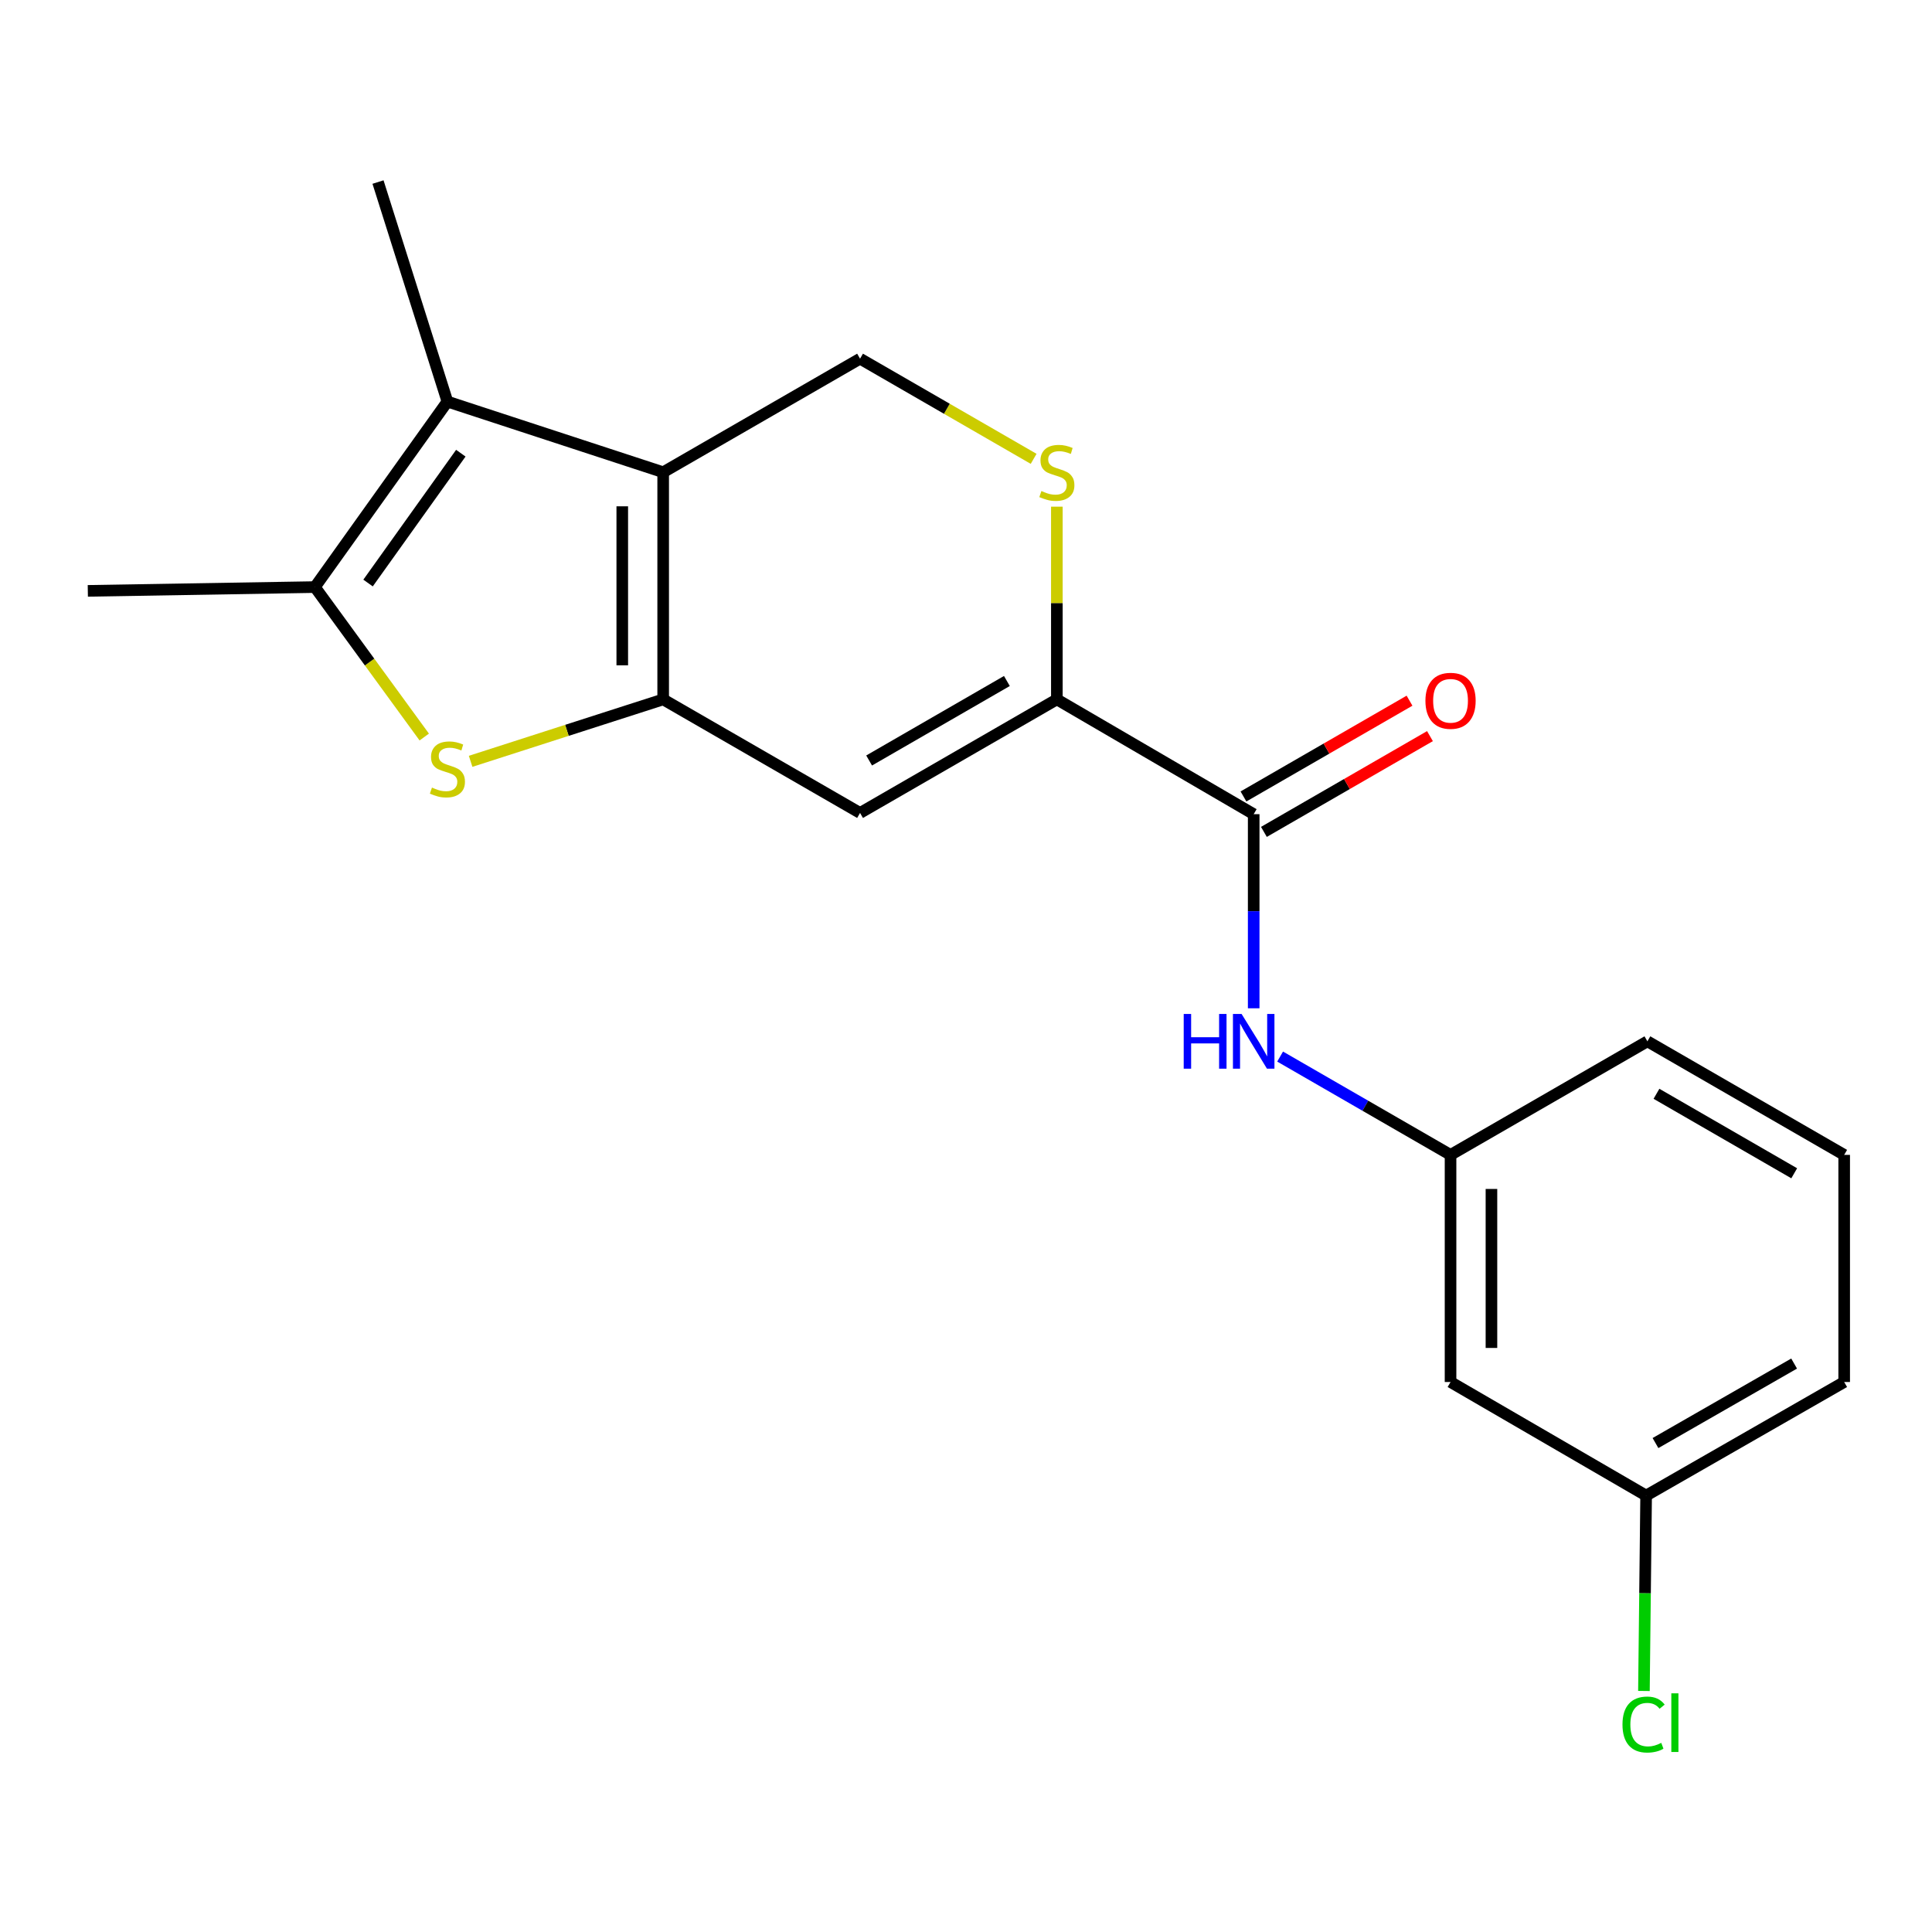 <?xml version='1.0' encoding='iso-8859-1'?>
<svg version='1.1' baseProfile='full'
              xmlns='http://www.w3.org/2000/svg'
                      xmlns:rdkit='http://www.rdkit.org/xml'
                      xmlns:xlink='http://www.w3.org/1999/xlink'
                  xml:space='preserve'
width='1000px' height='1000px' viewBox='0 0 1000 1000'>
<!-- END OF HEADER -->
<rect style='opacity:1.0;fill:#FFFFFF;stroke:none' width='1000' height='1000' x='0' y='0'> </rect>
<path class='bond-0' d='M 343.258,362.003 L 343.258,244.431' style='fill:none;fill-rule:evenodd;stroke:#000000;stroke-width:6px;stroke-linecap:butt;stroke-linejoin:miter;stroke-opacity:1' />
<path class='bond-0' d='M 322.085,344.367 L 322.085,262.067' style='fill:none;fill-rule:evenodd;stroke:#000000;stroke-width:6px;stroke-linecap:butt;stroke-linejoin:miter;stroke-opacity:1' />
<path class='bond-1' d='M 343.258,362.003 L 293.426,378.032' style='fill:none;fill-rule:evenodd;stroke:#000000;stroke-width:6px;stroke-linecap:butt;stroke-linejoin:miter;stroke-opacity:1' />
<path class='bond-1' d='M 293.426,378.032 L 243.593,394.062' style='fill:none;fill-rule:evenodd;stroke:#CCCC00;stroke-width:6px;stroke-linecap:butt;stroke-linejoin:miter;stroke-opacity:1' />
<path class='bond-3' d='M 343.258,362.003 L 445.161,420.782' style='fill:none;fill-rule:evenodd;stroke:#000000;stroke-width:6px;stroke-linecap:butt;stroke-linejoin:miter;stroke-opacity:1' />
<path class='bond-2' d='M 343.258,244.431 L 231.58,207.86' style='fill:none;fill-rule:evenodd;stroke:#000000;stroke-width:6px;stroke-linecap:butt;stroke-linejoin:miter;stroke-opacity:1' />
<path class='bond-8' d='M 343.258,244.431 L 445.161,185.652' style='fill:none;fill-rule:evenodd;stroke:#000000;stroke-width:6px;stroke-linecap:butt;stroke-linejoin:miter;stroke-opacity:1' />
<path class='bond-5' d='M 219.59,381.485 L 191.29,342.677' style='fill:none;fill-rule:evenodd;stroke:#CCCC00;stroke-width:6px;stroke-linecap:butt;stroke-linejoin:miter;stroke-opacity:1' />
<path class='bond-5' d='M 191.29,342.677 L 162.99,303.87' style='fill:none;fill-rule:evenodd;stroke:#000000;stroke-width:6px;stroke-linecap:butt;stroke-linejoin:miter;stroke-opacity:1' />
<path class='bond-14' d='M 231.58,207.86 L 195.656,94.23' style='fill:none;fill-rule:evenodd;stroke:#000000;stroke-width:6px;stroke-linecap:butt;stroke-linejoin:miter;stroke-opacity:1' />
<path class='bond-20' d='M 231.58,207.86 L 162.99,303.87' style='fill:none;fill-rule:evenodd;stroke:#000000;stroke-width:6px;stroke-linecap:butt;stroke-linejoin:miter;stroke-opacity:1' />
<path class='bond-20' d='M 238.52,234.57 L 190.507,301.777' style='fill:none;fill-rule:evenodd;stroke:#000000;stroke-width:6px;stroke-linecap:butt;stroke-linejoin:miter;stroke-opacity:1' />
<path class='bond-4' d='M 445.161,420.782 L 547.028,362.003' style='fill:none;fill-rule:evenodd;stroke:#000000;stroke-width:6px;stroke-linecap:butt;stroke-linejoin:miter;stroke-opacity:1' />
<path class='bond-4' d='M 449.859,393.626 L 521.166,352.48' style='fill:none;fill-rule:evenodd;stroke:#000000;stroke-width:6px;stroke-linecap:butt;stroke-linejoin:miter;stroke-opacity:1' />
<path class='bond-6' d='M 547.028,362.003 L 648.908,421.417' style='fill:none;fill-rule:evenodd;stroke:#000000;stroke-width:6px;stroke-linecap:butt;stroke-linejoin:miter;stroke-opacity:1' />
<path class='bond-7' d='M 547.028,362.003 L 547.028,312.127' style='fill:none;fill-rule:evenodd;stroke:#000000;stroke-width:6px;stroke-linecap:butt;stroke-linejoin:miter;stroke-opacity:1' />
<path class='bond-7' d='M 547.028,312.127 L 547.028,262.251' style='fill:none;fill-rule:evenodd;stroke:#CCCC00;stroke-width:6px;stroke-linecap:butt;stroke-linejoin:miter;stroke-opacity:1' />
<path class='bond-16' d='M 162.99,303.87 L 45.455,305.834' style='fill:none;fill-rule:evenodd;stroke:#000000;stroke-width:6px;stroke-linecap:butt;stroke-linejoin:miter;stroke-opacity:1' />
<path class='bond-9' d='M 648.908,421.417 L 648.908,471.653' style='fill:none;fill-rule:evenodd;stroke:#000000;stroke-width:6px;stroke-linecap:butt;stroke-linejoin:miter;stroke-opacity:1' />
<path class='bond-9' d='M 648.908,471.653 L 648.908,521.889' style='fill:none;fill-rule:evenodd;stroke:#0000FF;stroke-width:6px;stroke-linecap:butt;stroke-linejoin:miter;stroke-opacity:1' />
<path class='bond-11' d='M 654.197,430.588 L 697.172,405.801' style='fill:none;fill-rule:evenodd;stroke:#000000;stroke-width:6px;stroke-linecap:butt;stroke-linejoin:miter;stroke-opacity:1' />
<path class='bond-11' d='M 697.172,405.801 L 740.147,381.014' style='fill:none;fill-rule:evenodd;stroke:#FF0000;stroke-width:6px;stroke-linecap:butt;stroke-linejoin:miter;stroke-opacity:1' />
<path class='bond-11' d='M 643.618,412.247 L 686.594,387.46' style='fill:none;fill-rule:evenodd;stroke:#000000;stroke-width:6px;stroke-linecap:butt;stroke-linejoin:miter;stroke-opacity:1' />
<path class='bond-11' d='M 686.594,387.46 L 729.569,362.673' style='fill:none;fill-rule:evenodd;stroke:#FF0000;stroke-width:6px;stroke-linecap:butt;stroke-linejoin:miter;stroke-opacity:1' />
<path class='bond-21' d='M 535.008,237.496 L 490.085,211.574' style='fill:none;fill-rule:evenodd;stroke:#CCCC00;stroke-width:6px;stroke-linecap:butt;stroke-linejoin:miter;stroke-opacity:1' />
<path class='bond-21' d='M 490.085,211.574 L 445.161,185.652' style='fill:none;fill-rule:evenodd;stroke:#000000;stroke-width:6px;stroke-linecap:butt;stroke-linejoin:miter;stroke-opacity:1' />
<path class='bond-10' d='M 662.588,546.881 L 706.694,572.324' style='fill:none;fill-rule:evenodd;stroke:#0000FF;stroke-width:6px;stroke-linecap:butt;stroke-linejoin:miter;stroke-opacity:1' />
<path class='bond-10' d='M 706.694,572.324 L 750.799,597.768' style='fill:none;fill-rule:evenodd;stroke:#000000;stroke-width:6px;stroke-linecap:butt;stroke-linejoin:miter;stroke-opacity:1' />
<path class='bond-12' d='M 750.799,597.768 L 750.799,715.327' style='fill:none;fill-rule:evenodd;stroke:#000000;stroke-width:6px;stroke-linecap:butt;stroke-linejoin:miter;stroke-opacity:1' />
<path class='bond-12' d='M 771.972,615.402 L 771.972,697.694' style='fill:none;fill-rule:evenodd;stroke:#000000;stroke-width:6px;stroke-linecap:butt;stroke-linejoin:miter;stroke-opacity:1' />
<path class='bond-18' d='M 750.799,597.768 L 852.69,538.988' style='fill:none;fill-rule:evenodd;stroke:#000000;stroke-width:6px;stroke-linecap:butt;stroke-linejoin:miter;stroke-opacity:1' />
<path class='bond-13' d='M 750.799,715.327 L 852.031,774.107' style='fill:none;fill-rule:evenodd;stroke:#000000;stroke-width:6px;stroke-linecap:butt;stroke-linejoin:miter;stroke-opacity:1' />
<path class='bond-15' d='M 852.031,774.107 L 851.464,824.676' style='fill:none;fill-rule:evenodd;stroke:#000000;stroke-width:6px;stroke-linecap:butt;stroke-linejoin:miter;stroke-opacity:1' />
<path class='bond-15' d='M 851.464,824.676 L 850.897,875.244' style='fill:none;fill-rule:evenodd;stroke:#00CC00;stroke-width:6px;stroke-linecap:butt;stroke-linejoin:miter;stroke-opacity:1' />
<path class='bond-22' d='M 852.031,774.107 L 954.545,715.327' style='fill:none;fill-rule:evenodd;stroke:#000000;stroke-width:6px;stroke-linecap:butt;stroke-linejoin:miter;stroke-opacity:1' />
<path class='bond-22' d='M 856.876,746.922 L 928.636,705.776' style='fill:none;fill-rule:evenodd;stroke:#000000;stroke-width:6px;stroke-linecap:butt;stroke-linejoin:miter;stroke-opacity:1' />
<path class='bond-17' d='M 954.545,597.768 L 852.69,538.988' style='fill:none;fill-rule:evenodd;stroke:#000000;stroke-width:6px;stroke-linecap:butt;stroke-linejoin:miter;stroke-opacity:1' />
<path class='bond-17' d='M 928.684,607.29 L 857.385,566.144' style='fill:none;fill-rule:evenodd;stroke:#000000;stroke-width:6px;stroke-linecap:butt;stroke-linejoin:miter;stroke-opacity:1' />
<path class='bond-19' d='M 954.545,597.768 L 954.545,715.327' style='fill:none;fill-rule:evenodd;stroke:#000000;stroke-width:6px;stroke-linecap:butt;stroke-linejoin:miter;stroke-opacity:1' />
<path  class='atom-2' d='M 223.58 407.647
Q 223.9 407.767, 225.22 408.327
Q 226.54 408.887, 227.98 409.247
Q 229.46 409.567, 230.9 409.567
Q 233.58 409.567, 235.14 408.287
Q 236.7 406.967, 236.7 404.687
Q 236.7 403.127, 235.9 402.167
Q 235.14 401.207, 233.94 400.687
Q 232.74 400.167, 230.74 399.567
Q 228.22 398.807, 226.7 398.087
Q 225.22 397.367, 224.14 395.847
Q 223.1 394.327, 223.1 391.767
Q 223.1 388.207, 225.5 386.007
Q 227.94 383.807, 232.74 383.807
Q 236.02 383.807, 239.74 385.367
L 238.82 388.447
Q 235.42 387.047, 232.86 387.047
Q 230.1 387.047, 228.58 388.207
Q 227.06 389.327, 227.1 391.287
Q 227.1 392.807, 227.86 393.727
Q 228.66 394.647, 229.78 395.167
Q 230.94 395.687, 232.86 396.287
Q 235.42 397.087, 236.94 397.887
Q 238.46 398.687, 239.54 400.327
Q 240.66 401.927, 240.66 404.687
Q 240.66 408.607, 238.02 410.727
Q 235.42 412.807, 231.06 412.807
Q 228.54 412.807, 226.62 412.247
Q 224.74 411.727, 222.5 410.807
L 223.58 407.647
' fill='#CCCC00'/>
<path  class='atom-8' d='M 539.028 254.151
Q 539.348 254.271, 540.668 254.831
Q 541.988 255.391, 543.428 255.751
Q 544.908 256.071, 546.348 256.071
Q 549.028 256.071, 550.588 254.791
Q 552.148 253.471, 552.148 251.191
Q 552.148 249.631, 551.348 248.671
Q 550.588 247.711, 549.388 247.191
Q 548.188 246.671, 546.188 246.071
Q 543.668 245.311, 542.148 244.591
Q 540.668 243.871, 539.588 242.351
Q 538.548 240.831, 538.548 238.271
Q 538.548 234.711, 540.948 232.511
Q 543.388 230.311, 548.188 230.311
Q 551.468 230.311, 555.188 231.871
L 554.268 234.951
Q 550.868 233.551, 548.308 233.551
Q 545.548 233.551, 544.028 234.711
Q 542.508 235.831, 542.548 237.791
Q 542.548 239.311, 543.308 240.231
Q 544.108 241.151, 545.228 241.671
Q 546.388 242.191, 548.308 242.791
Q 550.868 243.591, 552.388 244.391
Q 553.908 245.191, 554.988 246.831
Q 556.108 248.431, 556.108 251.191
Q 556.108 255.111, 553.468 257.231
Q 550.868 259.311, 546.508 259.311
Q 543.988 259.311, 542.068 258.751
Q 540.188 258.231, 537.948 257.311
L 539.028 254.151
' fill='#CCCC00'/>
<path  class='atom-10' d='M 612.688 524.828
L 616.528 524.828
L 616.528 536.868
L 631.008 536.868
L 631.008 524.828
L 634.848 524.828
L 634.848 553.148
L 631.008 553.148
L 631.008 540.068
L 616.528 540.068
L 616.528 553.148
L 612.688 553.148
L 612.688 524.828
' fill='#0000FF'/>
<path  class='atom-10' d='M 642.648 524.828
L 651.928 539.828
Q 652.848 541.308, 654.328 543.988
Q 655.808 546.668, 655.888 546.828
L 655.888 524.828
L 659.648 524.828
L 659.648 553.148
L 655.768 553.148
L 645.808 536.748
Q 644.648 534.828, 643.408 532.628
Q 642.208 530.428, 641.848 529.748
L 641.848 553.148
L 638.168 553.148
L 638.168 524.828
L 642.648 524.828
' fill='#0000FF'/>
<path  class='atom-12' d='M 737.799 362.729
Q 737.799 355.929, 741.159 352.129
Q 744.519 348.329, 750.799 348.329
Q 757.079 348.329, 760.439 352.129
Q 763.799 355.929, 763.799 362.729
Q 763.799 369.609, 760.399 373.529
Q 756.999 377.409, 750.799 377.409
Q 744.559 377.409, 741.159 373.529
Q 737.799 369.649, 737.799 362.729
M 750.799 374.209
Q 755.119 374.209, 757.439 371.329
Q 759.799 368.409, 759.799 362.729
Q 759.799 357.169, 757.439 354.369
Q 755.119 351.529, 750.799 351.529
Q 746.479 351.529, 744.119 354.329
Q 741.799 357.129, 741.799 362.729
Q 741.799 368.449, 744.119 371.329
Q 746.479 374.209, 750.799 374.209
' fill='#FF0000'/>
<path  class='atom-16' d='M 839.794 892.623
Q 839.794 885.583, 843.074 881.903
Q 846.394 878.183, 852.674 878.183
Q 858.514 878.183, 861.634 882.303
L 858.994 884.463
Q 856.714 881.463, 852.674 881.463
Q 848.394 881.463, 846.114 884.343
Q 843.874 887.183, 843.874 892.623
Q 843.874 898.223, 846.194 901.103
Q 848.554 903.983, 853.114 903.983
Q 856.234 903.983, 859.874 902.103
L 860.994 905.103
Q 859.514 906.063, 857.274 906.623
Q 855.034 907.183, 852.554 907.183
Q 846.394 907.183, 843.074 903.423
Q 839.794 899.663, 839.794 892.623
' fill='#00CC00'/>
<path  class='atom-16' d='M 865.074 876.463
L 868.754 876.463
L 868.754 906.823
L 865.074 906.823
L 865.074 876.463
' fill='#00CC00'/>
</svg>

